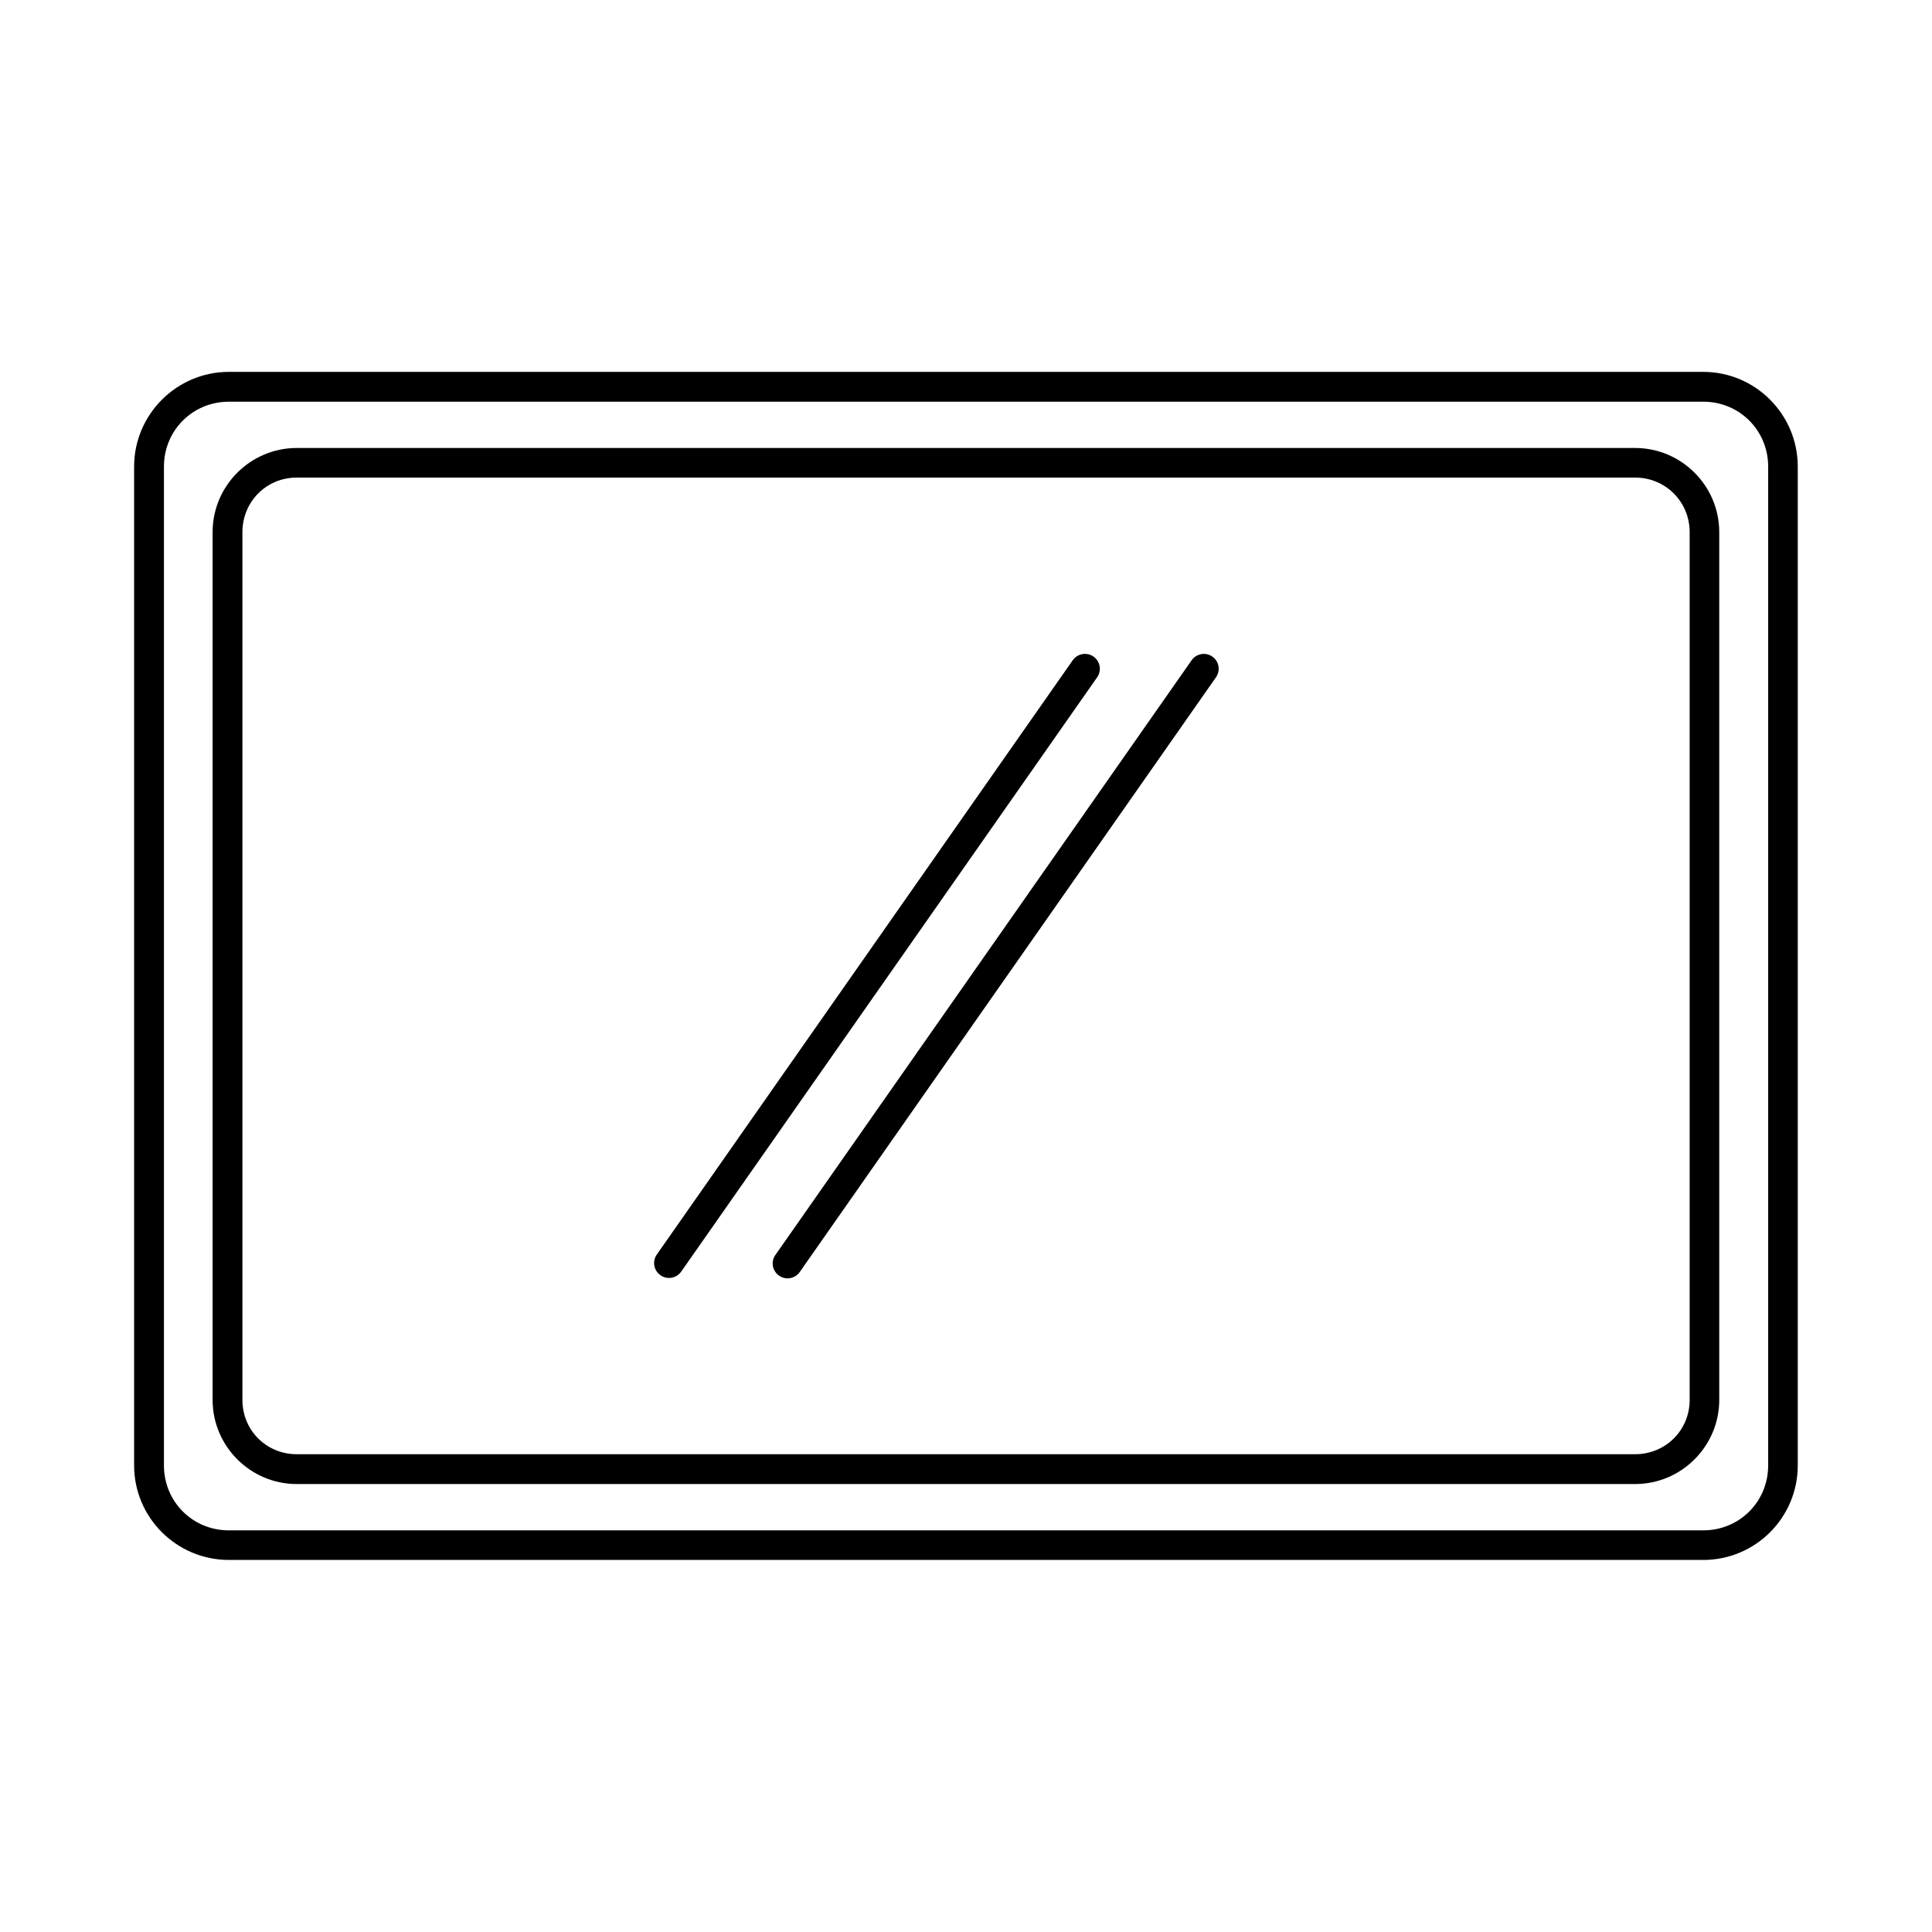 <?xml version="1.0" encoding="UTF-8"?>
<!-- Uploaded to: SVG Repo, www.svgrepo.com, Generator: SVG Repo Mixer Tools -->
<svg fill="#000000" width="800px" height="800px" version="1.1" viewBox="144 144 512 512" xmlns="http://www.w3.org/2000/svg">
 <g>
  <path d="m204.65 242.55c-13.824 0-25.109 11.281-25.109 25.105v264.7c0 13.824 11.281 25.047 25.109 25.047h390.73c13.824 0 25.047-11.219 25.047-25.047v-264.7c0-13.824-11.219-25.105-25.047-25.105zm0 7.902h390.73c9.602 0 17.203 7.606 17.203 17.203v264.7c0 9.602-7.606 17.203-17.203 17.203l-390.73 0.004c-9.602 0-17.203-7.606-17.203-17.203v-264.7c0-9.602 7.606-17.203 17.203-17.203z"/>
  <path d="m222.65 262.72c-12.289 0-22.309 10.02-22.309 22.309v229.95c0 12.289 10.02 22.309 22.309 22.309h354.66c12.289 0 22.309-10.02 22.309-22.309v-229.95c0-12.289-10.02-22.309-22.309-22.309zm0 7.84h354.66c8.066 0 14.469 6.402 14.469 14.469v229.95c0 8.066-6.402 14.406-14.469 14.406h-354.66c-8.066 0-14.406-6.344-14.406-14.406v-229.95c0-8.066 6.34-14.469 14.406-14.469z"/>
  <path d="m431.51 317.29c-1.309 0-2.531 0.652-3.262 1.738l-110.18 157.43v-0.004c-1.254 1.785-0.824 4.246 0.961 5.496 1.781 1.254 4.242 0.824 5.496-0.957l110.18-157.43c0.887-1.199 1.02-2.797 0.34-4.125-0.676-1.328-2.047-2.16-3.535-2.148z"/>
  <path d="m463 317.29c-1.305 0.008-2.519 0.656-3.246 1.738l-110.18 157.43v-0.004c-0.648 0.855-0.918 1.93-0.754 2.988 0.164 1.055 0.754 2 1.625 2.613 0.875 0.617 1.961 0.852 3.012 0.648 1.051-0.199 1.973-0.816 2.559-1.711l110.18-157.43c0.887-1.199 1.016-2.797 0.34-4.125s-2.047-2.16-3.535-2.148z"/>
 </g>
</svg>